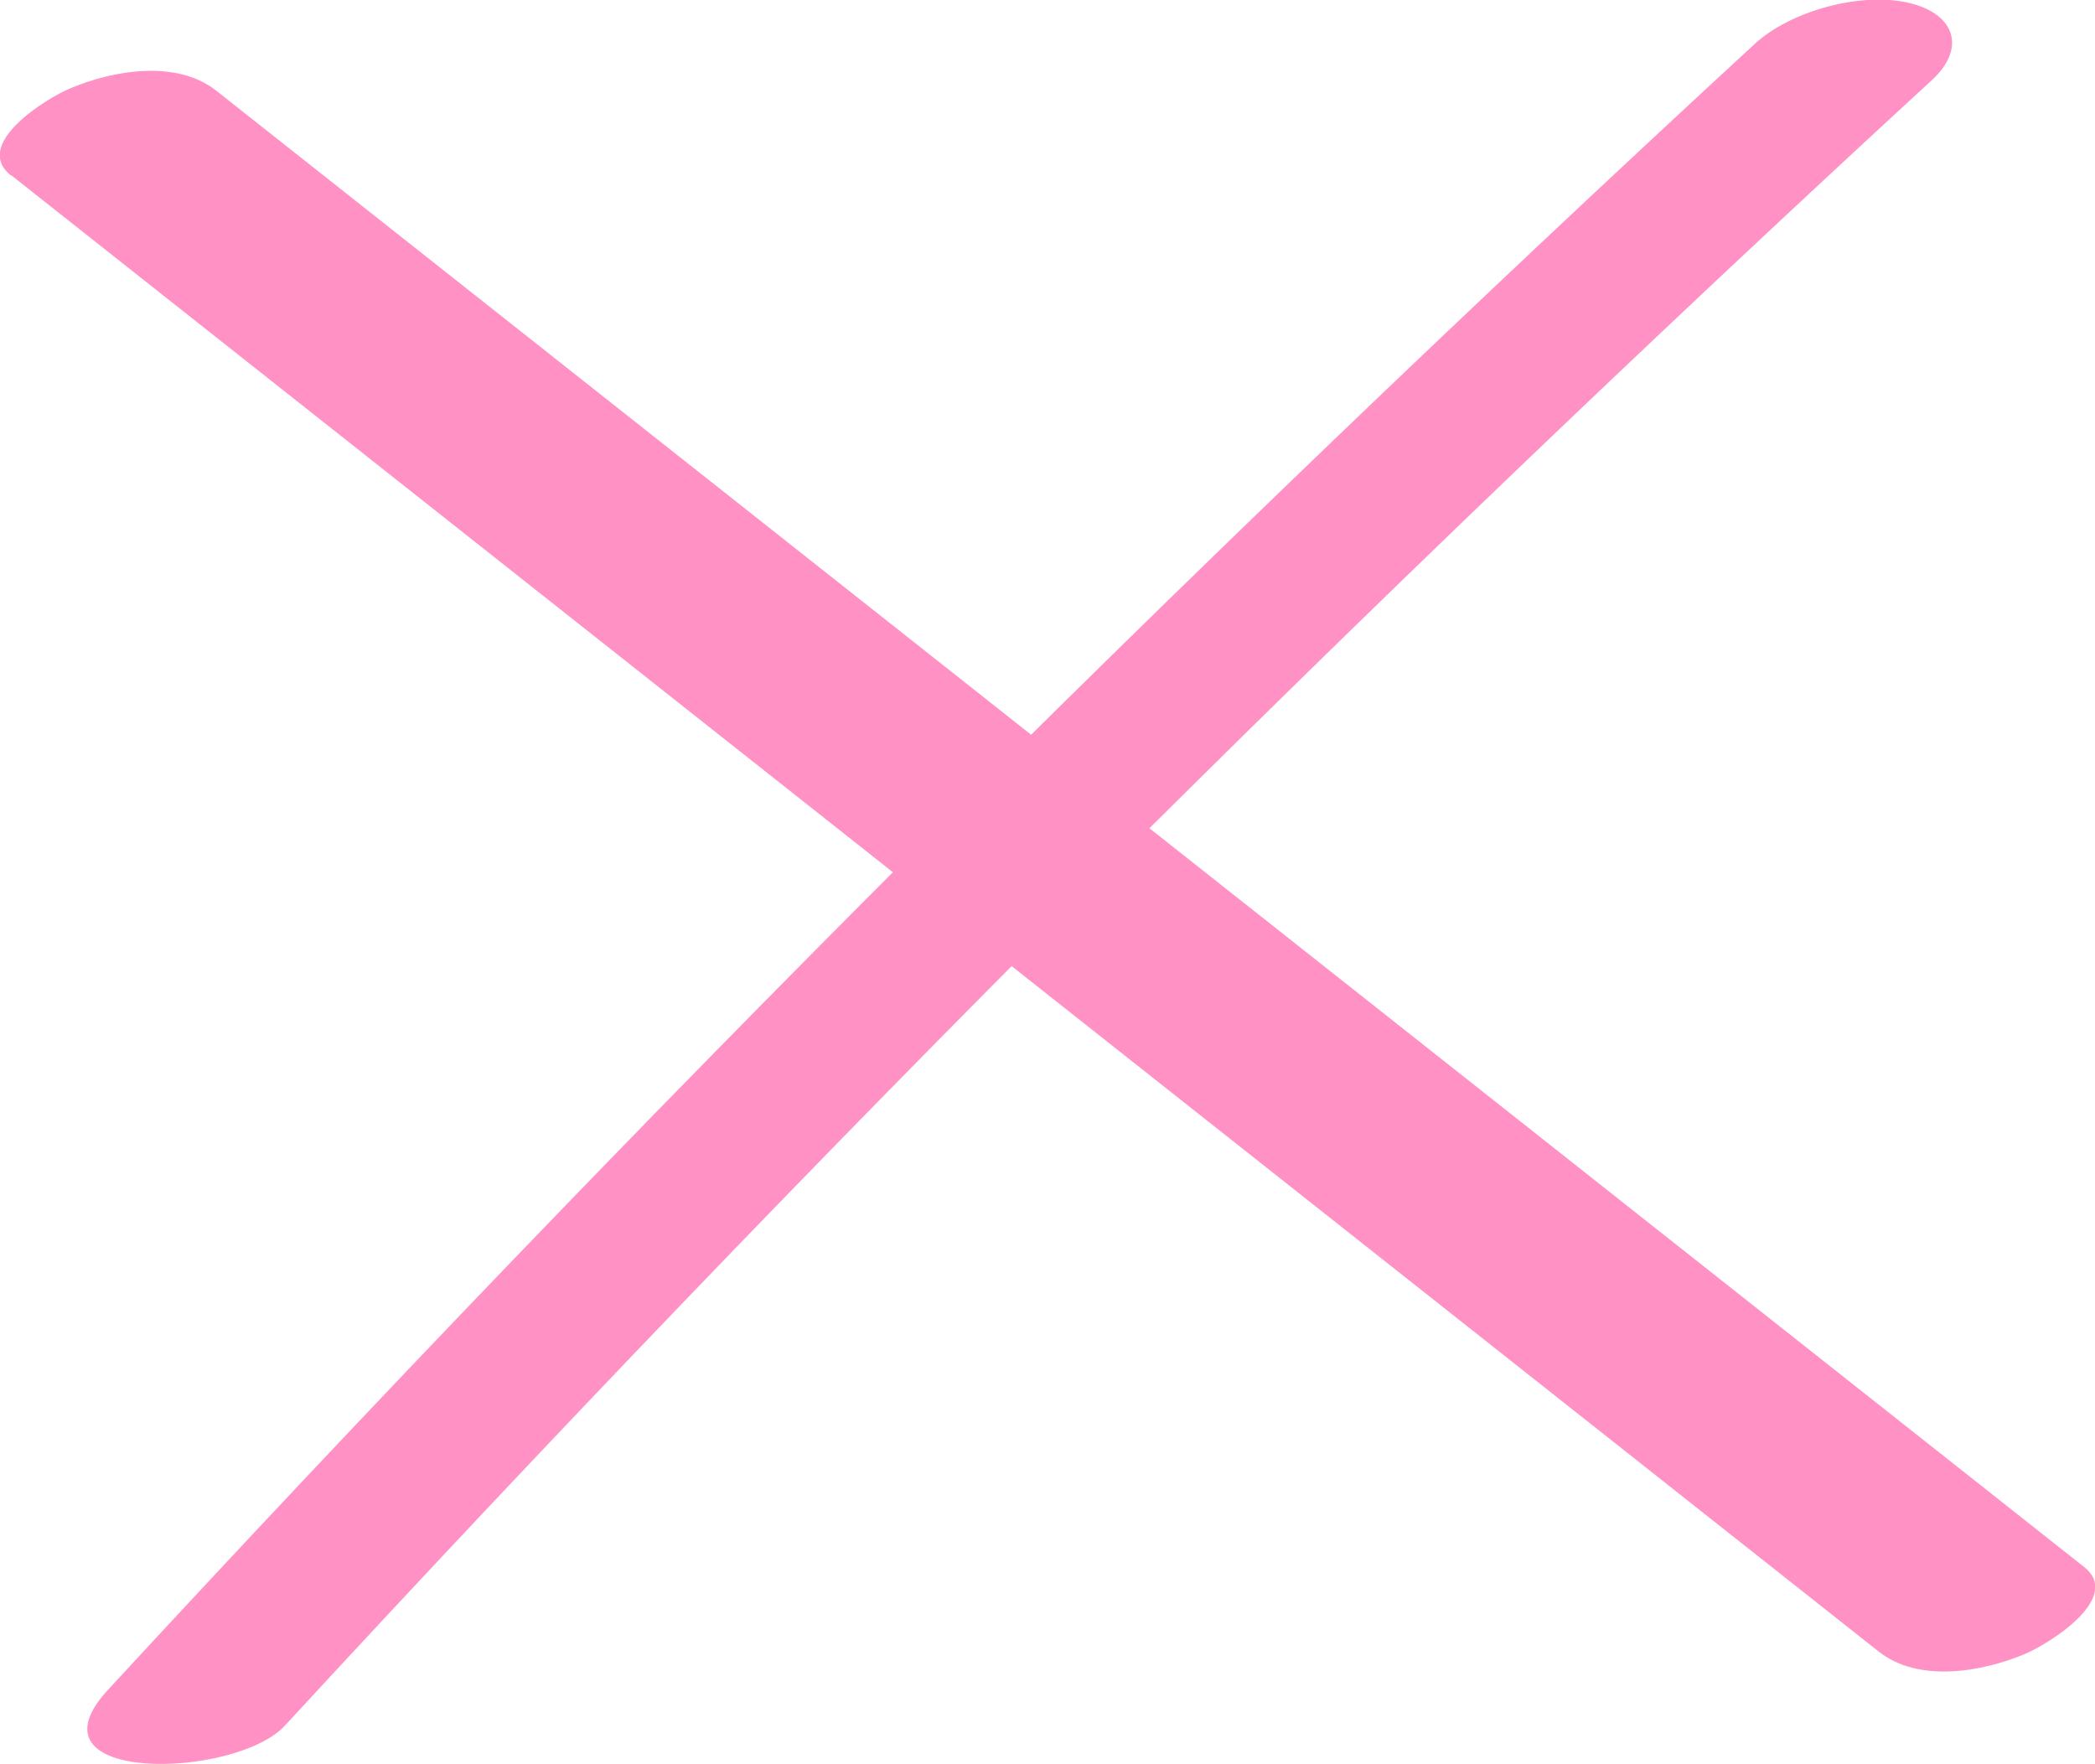 <?xml version="1.0" encoding="UTF-8"?> <svg xmlns="http://www.w3.org/2000/svg" width="19" height="16" viewBox="0 0 19 16" fill="none"><g clip-path="url(#clip0_12_423)"><path d="M2.58 15.654C7.351 10.48 12.334 5.499 17.52 0.727C17.832 0.442 17.733 0.132 17.328 0.03C16.887 -0.081 16.238 0.097 15.911 0.401C10.73 5.179 5.747 10.16 0.976 15.329C0.192 16.183 2.134 16.137 2.585 15.649L2.58 15.654Z" fill="#FF91C5"></path><path d="M0.104 1.591L17.038 14.978C17.396 15.263 17.972 15.166 18.367 14.999C18.564 14.917 19.26 14.495 18.901 14.211L1.962 0.823C1.604 0.539 1.028 0.635 0.633 0.803C0.436 0.884 -0.26 1.306 0.099 1.591H0.104Z" fill="#FF91C5"></path></g><defs><clipPath id="clip0_12_423"><rect width="19" height="16" fill="white"></rect></clipPath></defs></svg> 